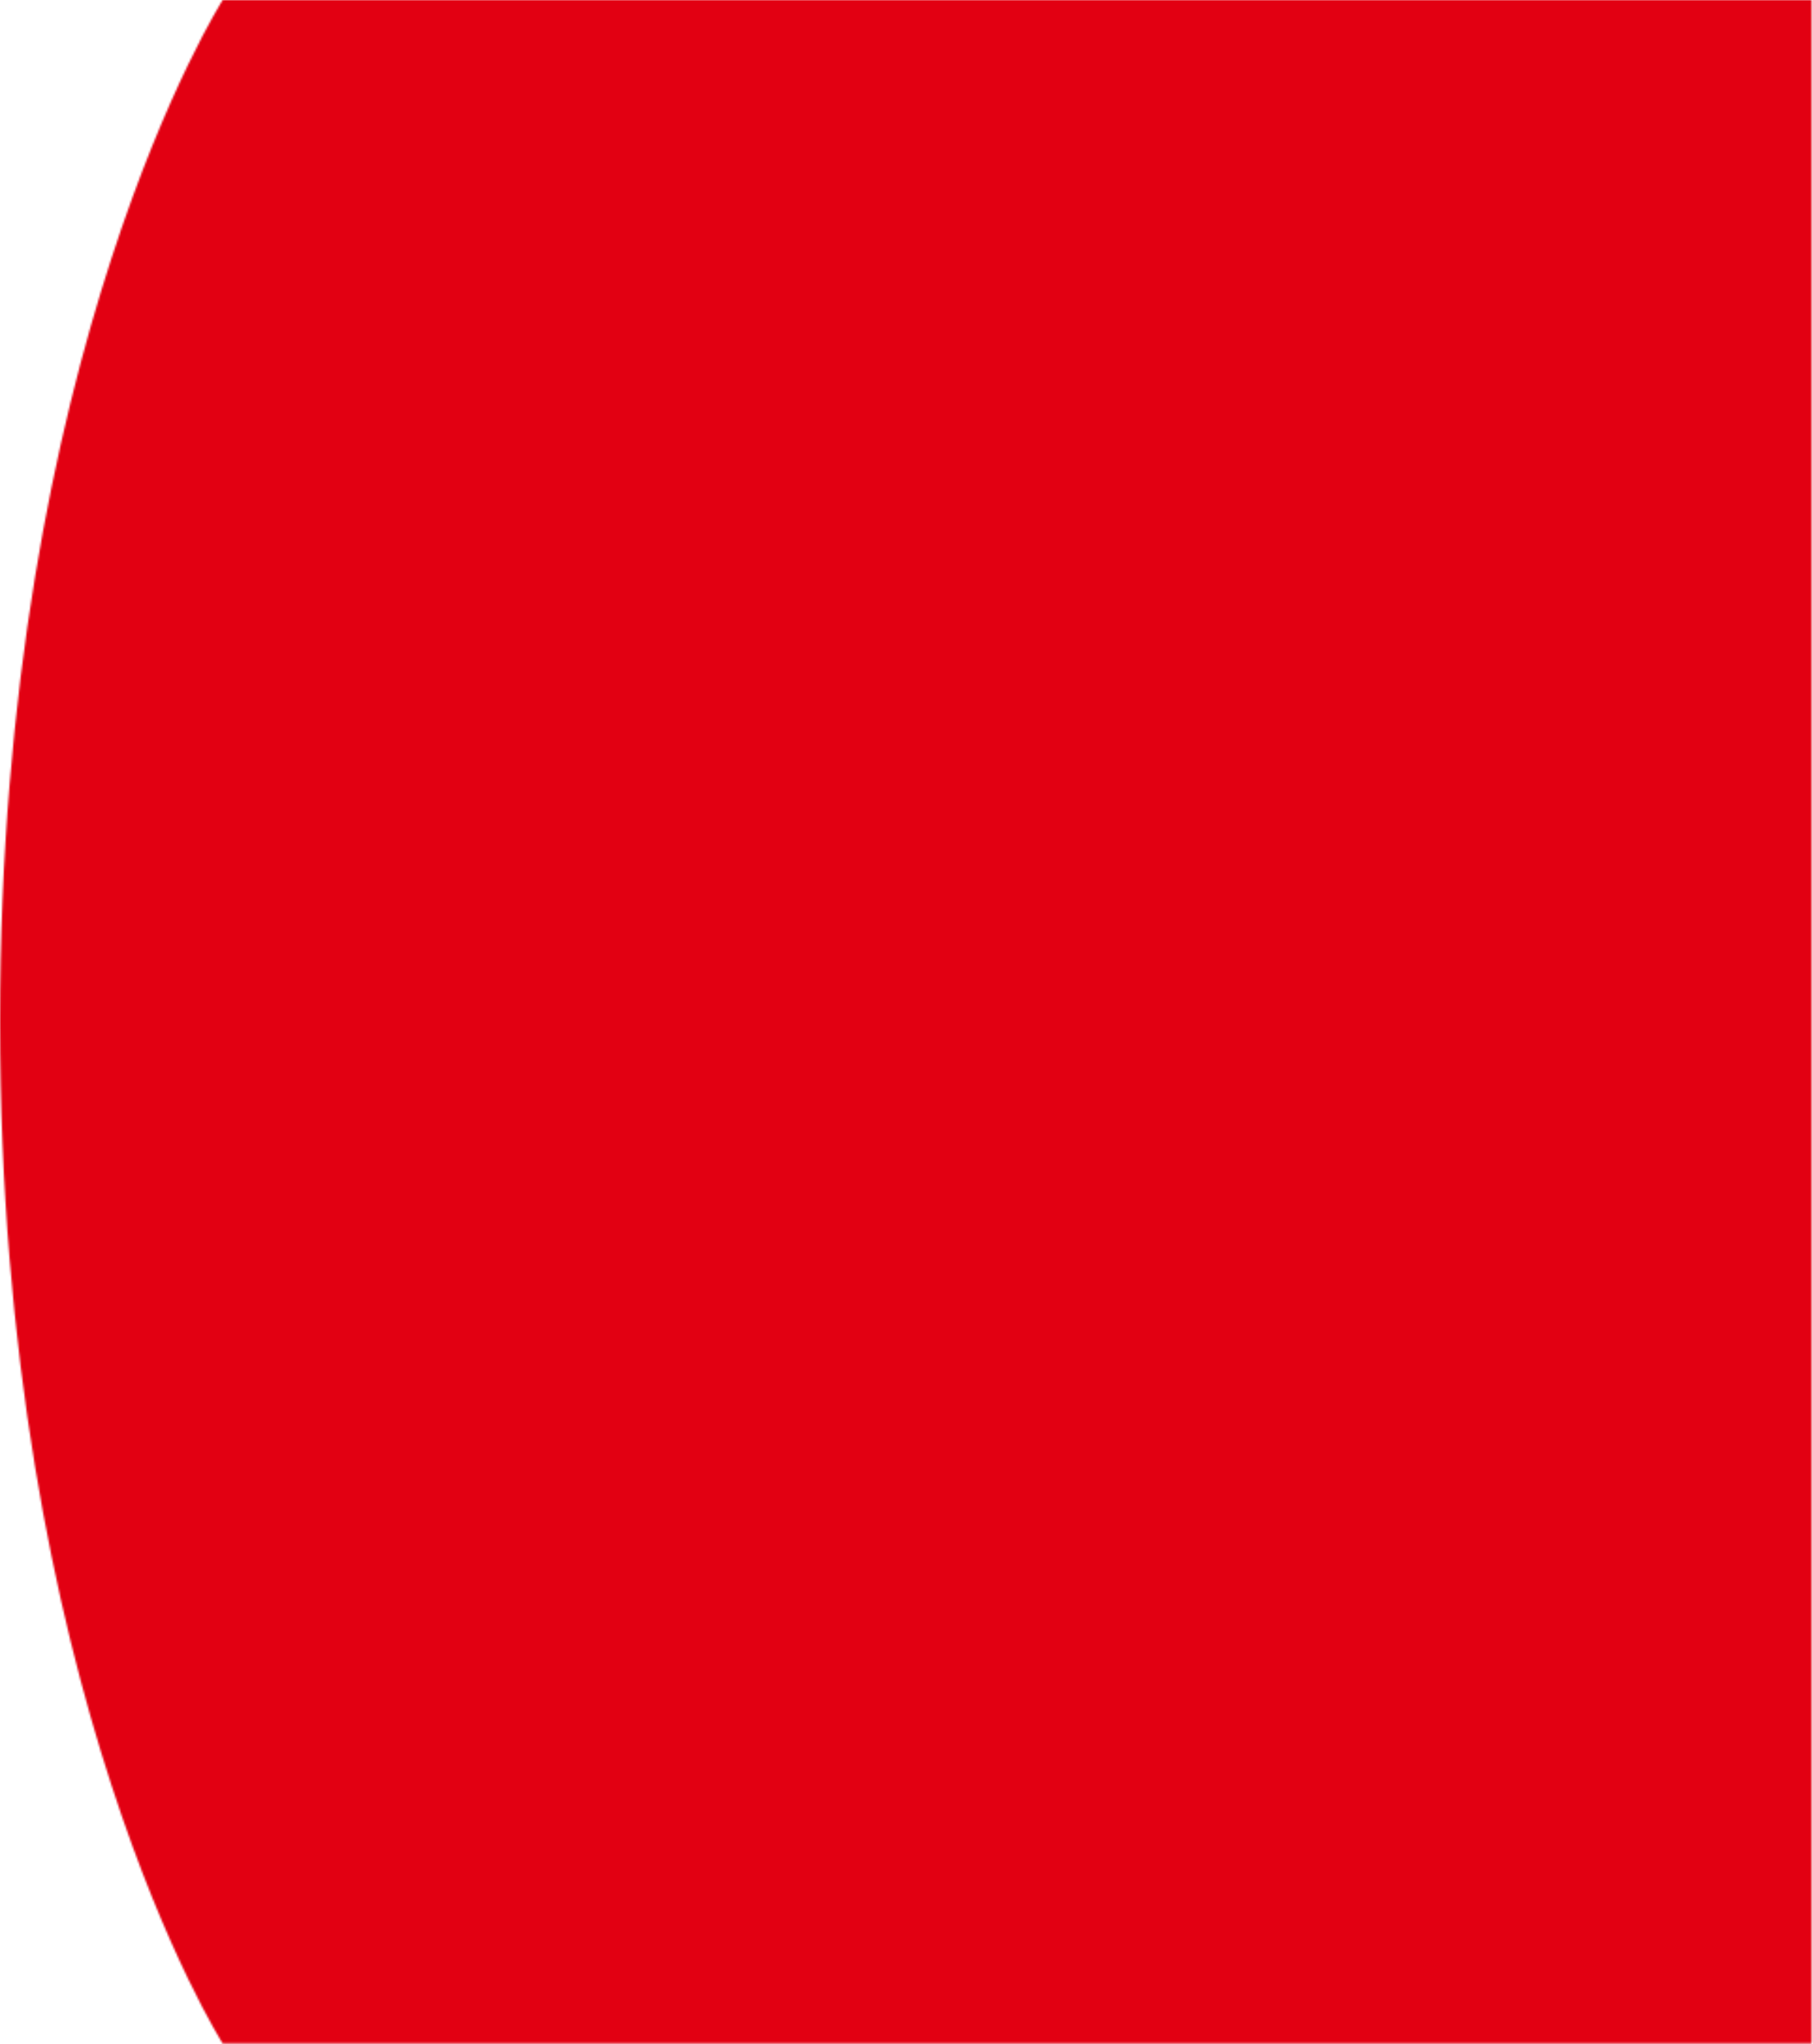<svg width="964" height="1087" viewBox="0 0 964 1087" fill="none" xmlns="http://www.w3.org/2000/svg">
<mask id="mask0_3624_29341" style="mask-type:alpha" maskUnits="userSpaceOnUse" x="0" y="0" width="964" height="1087">
<path d="M118.418 2.07048e-05L963.3 0L963.3 1086.76L118.418 1086.76C118.418 1086.76 0 901.152 0 543.378C0 185.605 118.418 2.07048e-05 118.418 2.07048e-05Z" fill="#CF2C25"/>
</mask>
<g mask="url(#mask0_3624_29341)">
<rect x="1116.3" y="1105.76" width="1215" height="1118" transform="rotate(-180 1116.3 1105.76)" fill="#E20012"/>
</g>
</svg>
